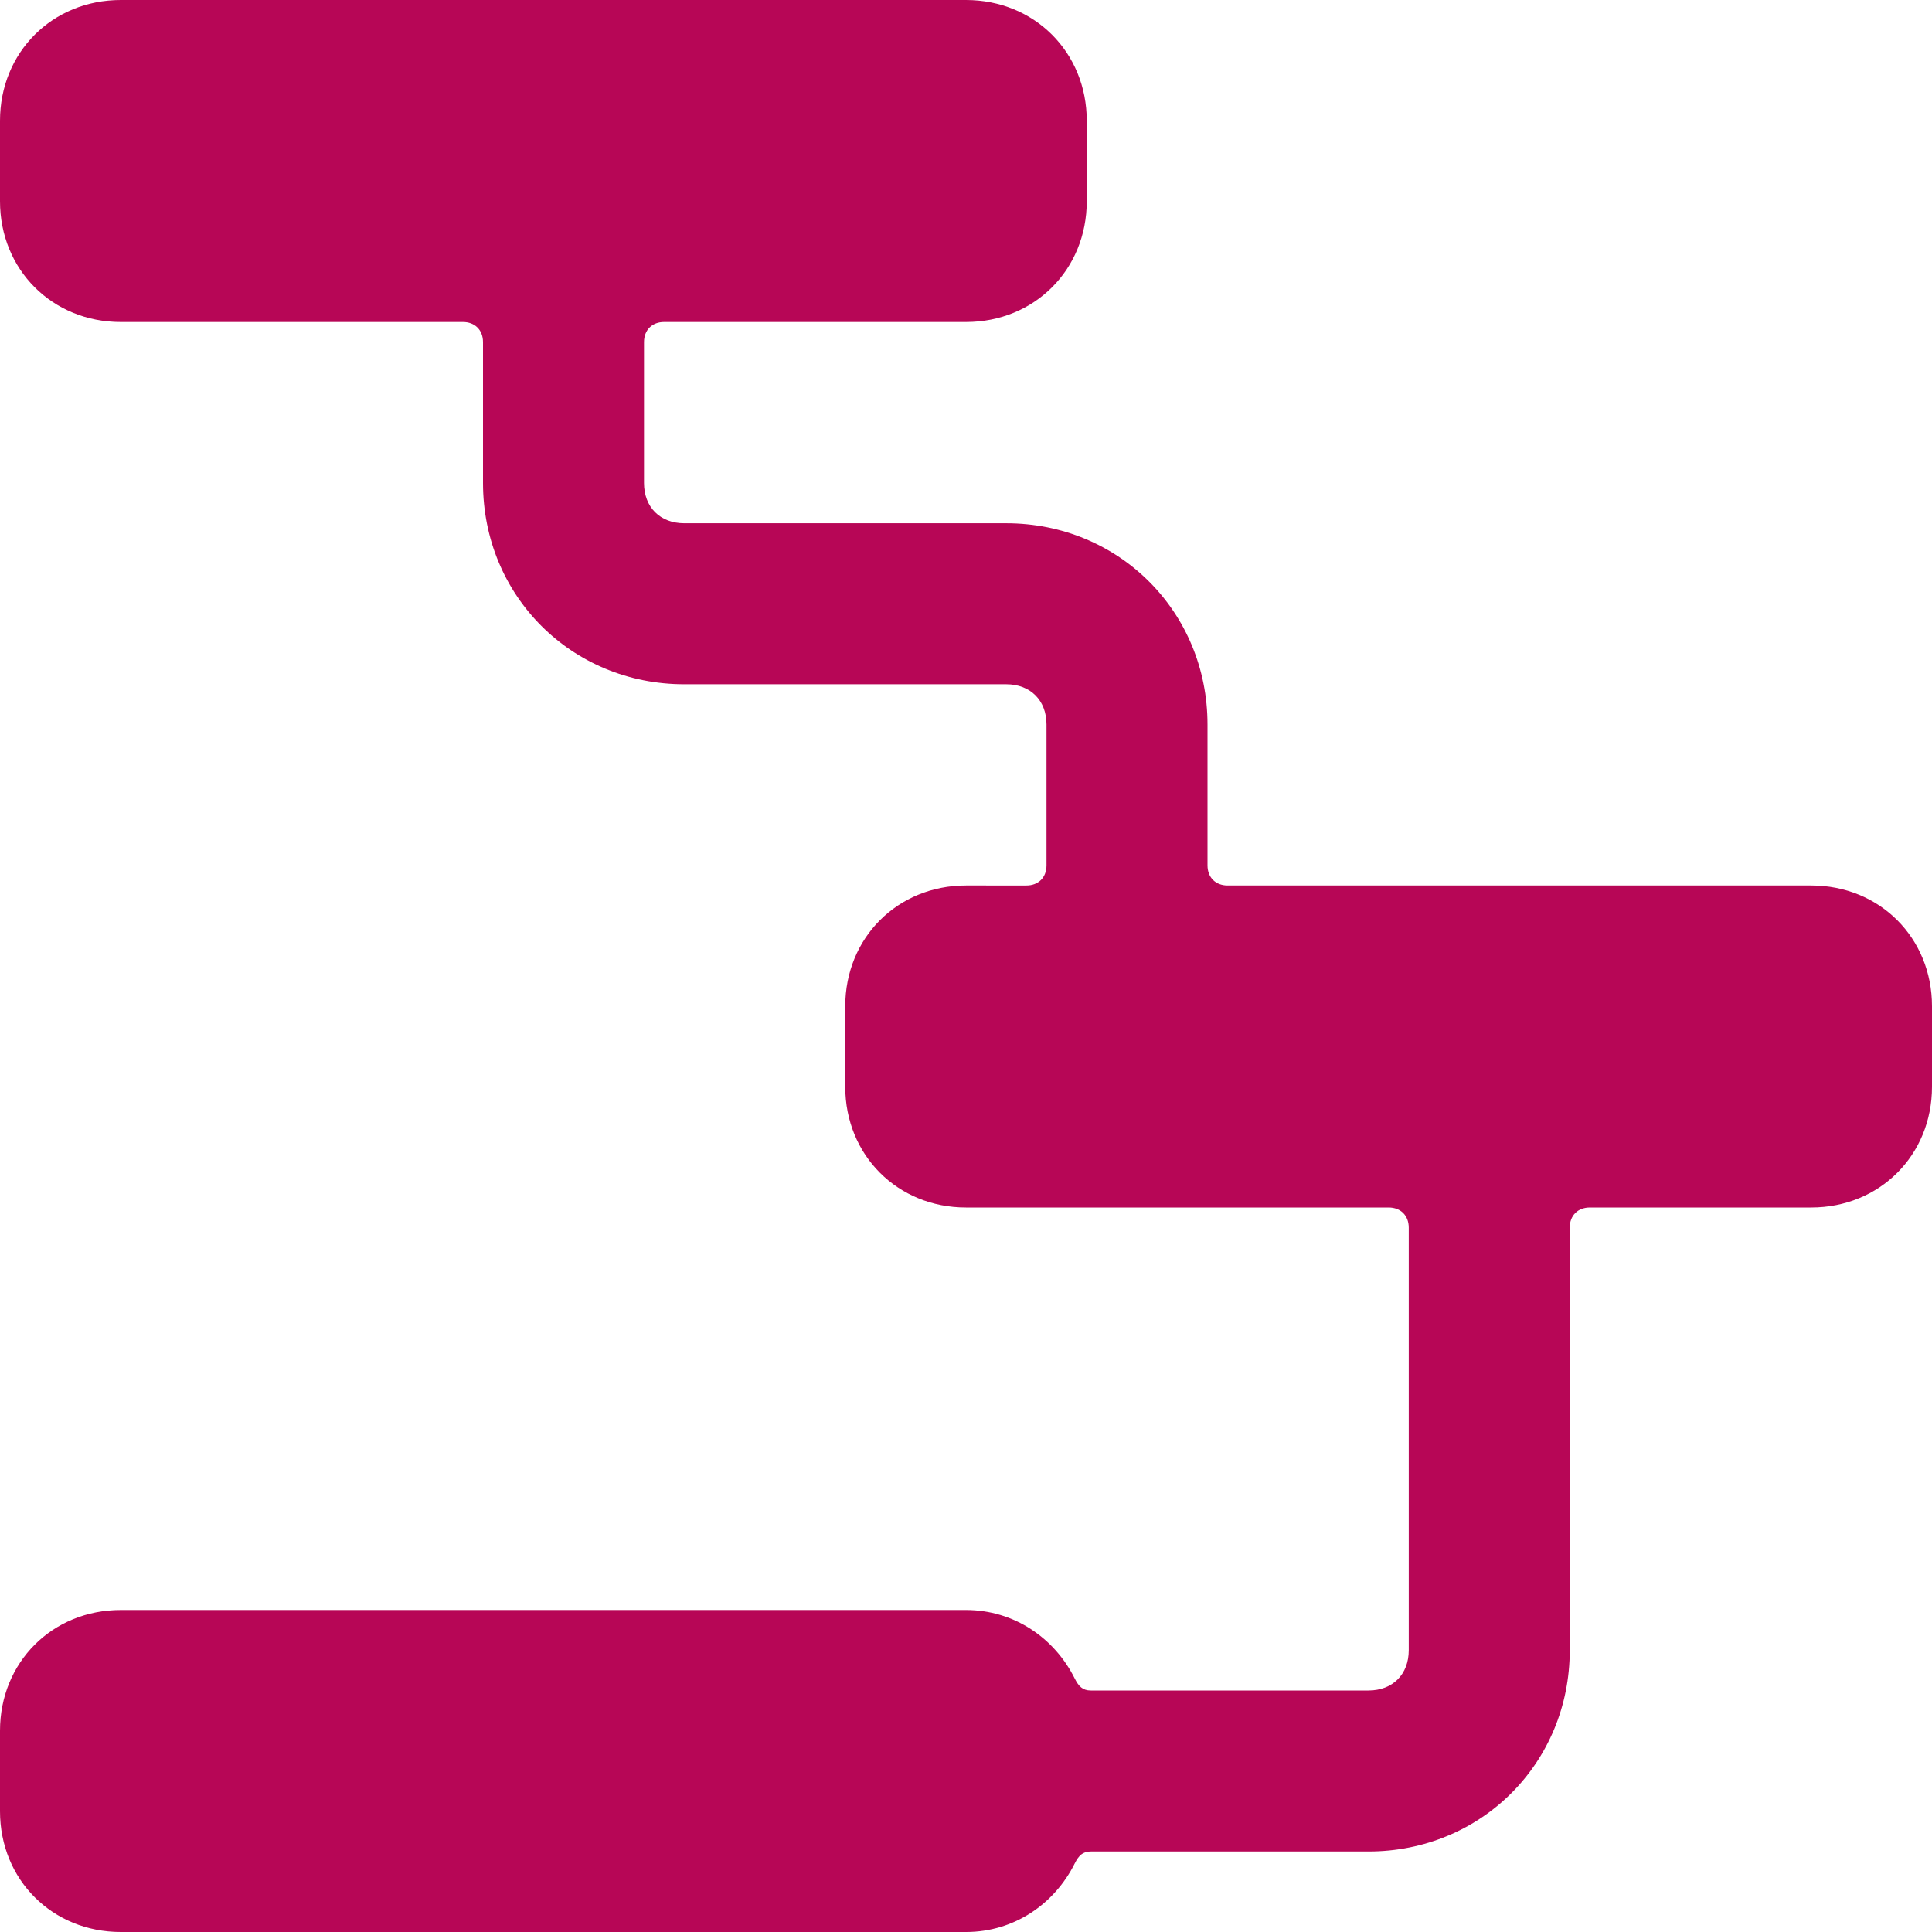 <?xml version="1.0" encoding="utf-8"?>
<!-- Generator: Adobe Illustrator 27.1.0, SVG Export Plug-In . SVG Version: 6.00 Build 0)  -->
<svg version="1.1" id="Ebene_1" xmlns="http://www.w3.org/2000/svg" xmlns:xlink="http://www.w3.org/1999/xlink" x="0px" y="0px"
	 viewBox="0 0 48 48" style="enable-background:new 0 0 48 48;" xml:space="preserve">
<style type="text/css">
	.st0{fill:#B70656;}
</style>
<path class="st0" d="M48,25c0-1.7-1.3-3-3-3H30.5c-0.3,0-0.5-0.2-0.5-0.5V18c0-2.8-2.2-5-5-5h-8c-0.6,0-1-0.4-1-1V8.5
	C16,8.2,16.2,8,16.5,8H24c1.7,0,3-1.3,3-3V3c0-1.7-1.3-3-3-3H3C1.3,0,0,1.3,0,3v2c0,1.7,1.3,3,3,3h8.5C11.8,8,12,8.2,12,8.5V12
	c0,2.8,2.2,5,5,5h8c0.6,0,1,0.4,1,1v3.5c0,0.3-0.2,0.5-0.5,0.5H24c-1.7,0-3,1.3-3,3v2c0,1.7,1.3,3,3,3h10.5c0.3,0,0.5,0.2,0.5,0.5
	V41c0,0.6-0.4,1-1,1h-6.9c-0.2,0-0.3-0.1-0.4-0.3C26.2,40.7,25.2,40,24,40H3c-1.7,0-3,1.3-3,3v2c0,1.7,1.3,3,3,3h21
	c1.2,0,2.2-0.7,2.7-1.7c0.1-0.2,0.2-0.3,0.4-0.3H34c2.8,0,5-2.2,5-5V30.5c0-0.3,0.2-0.5,0.5-0.5H45c1.7,0,3-1.3,3-3V25z"/>
</svg>
